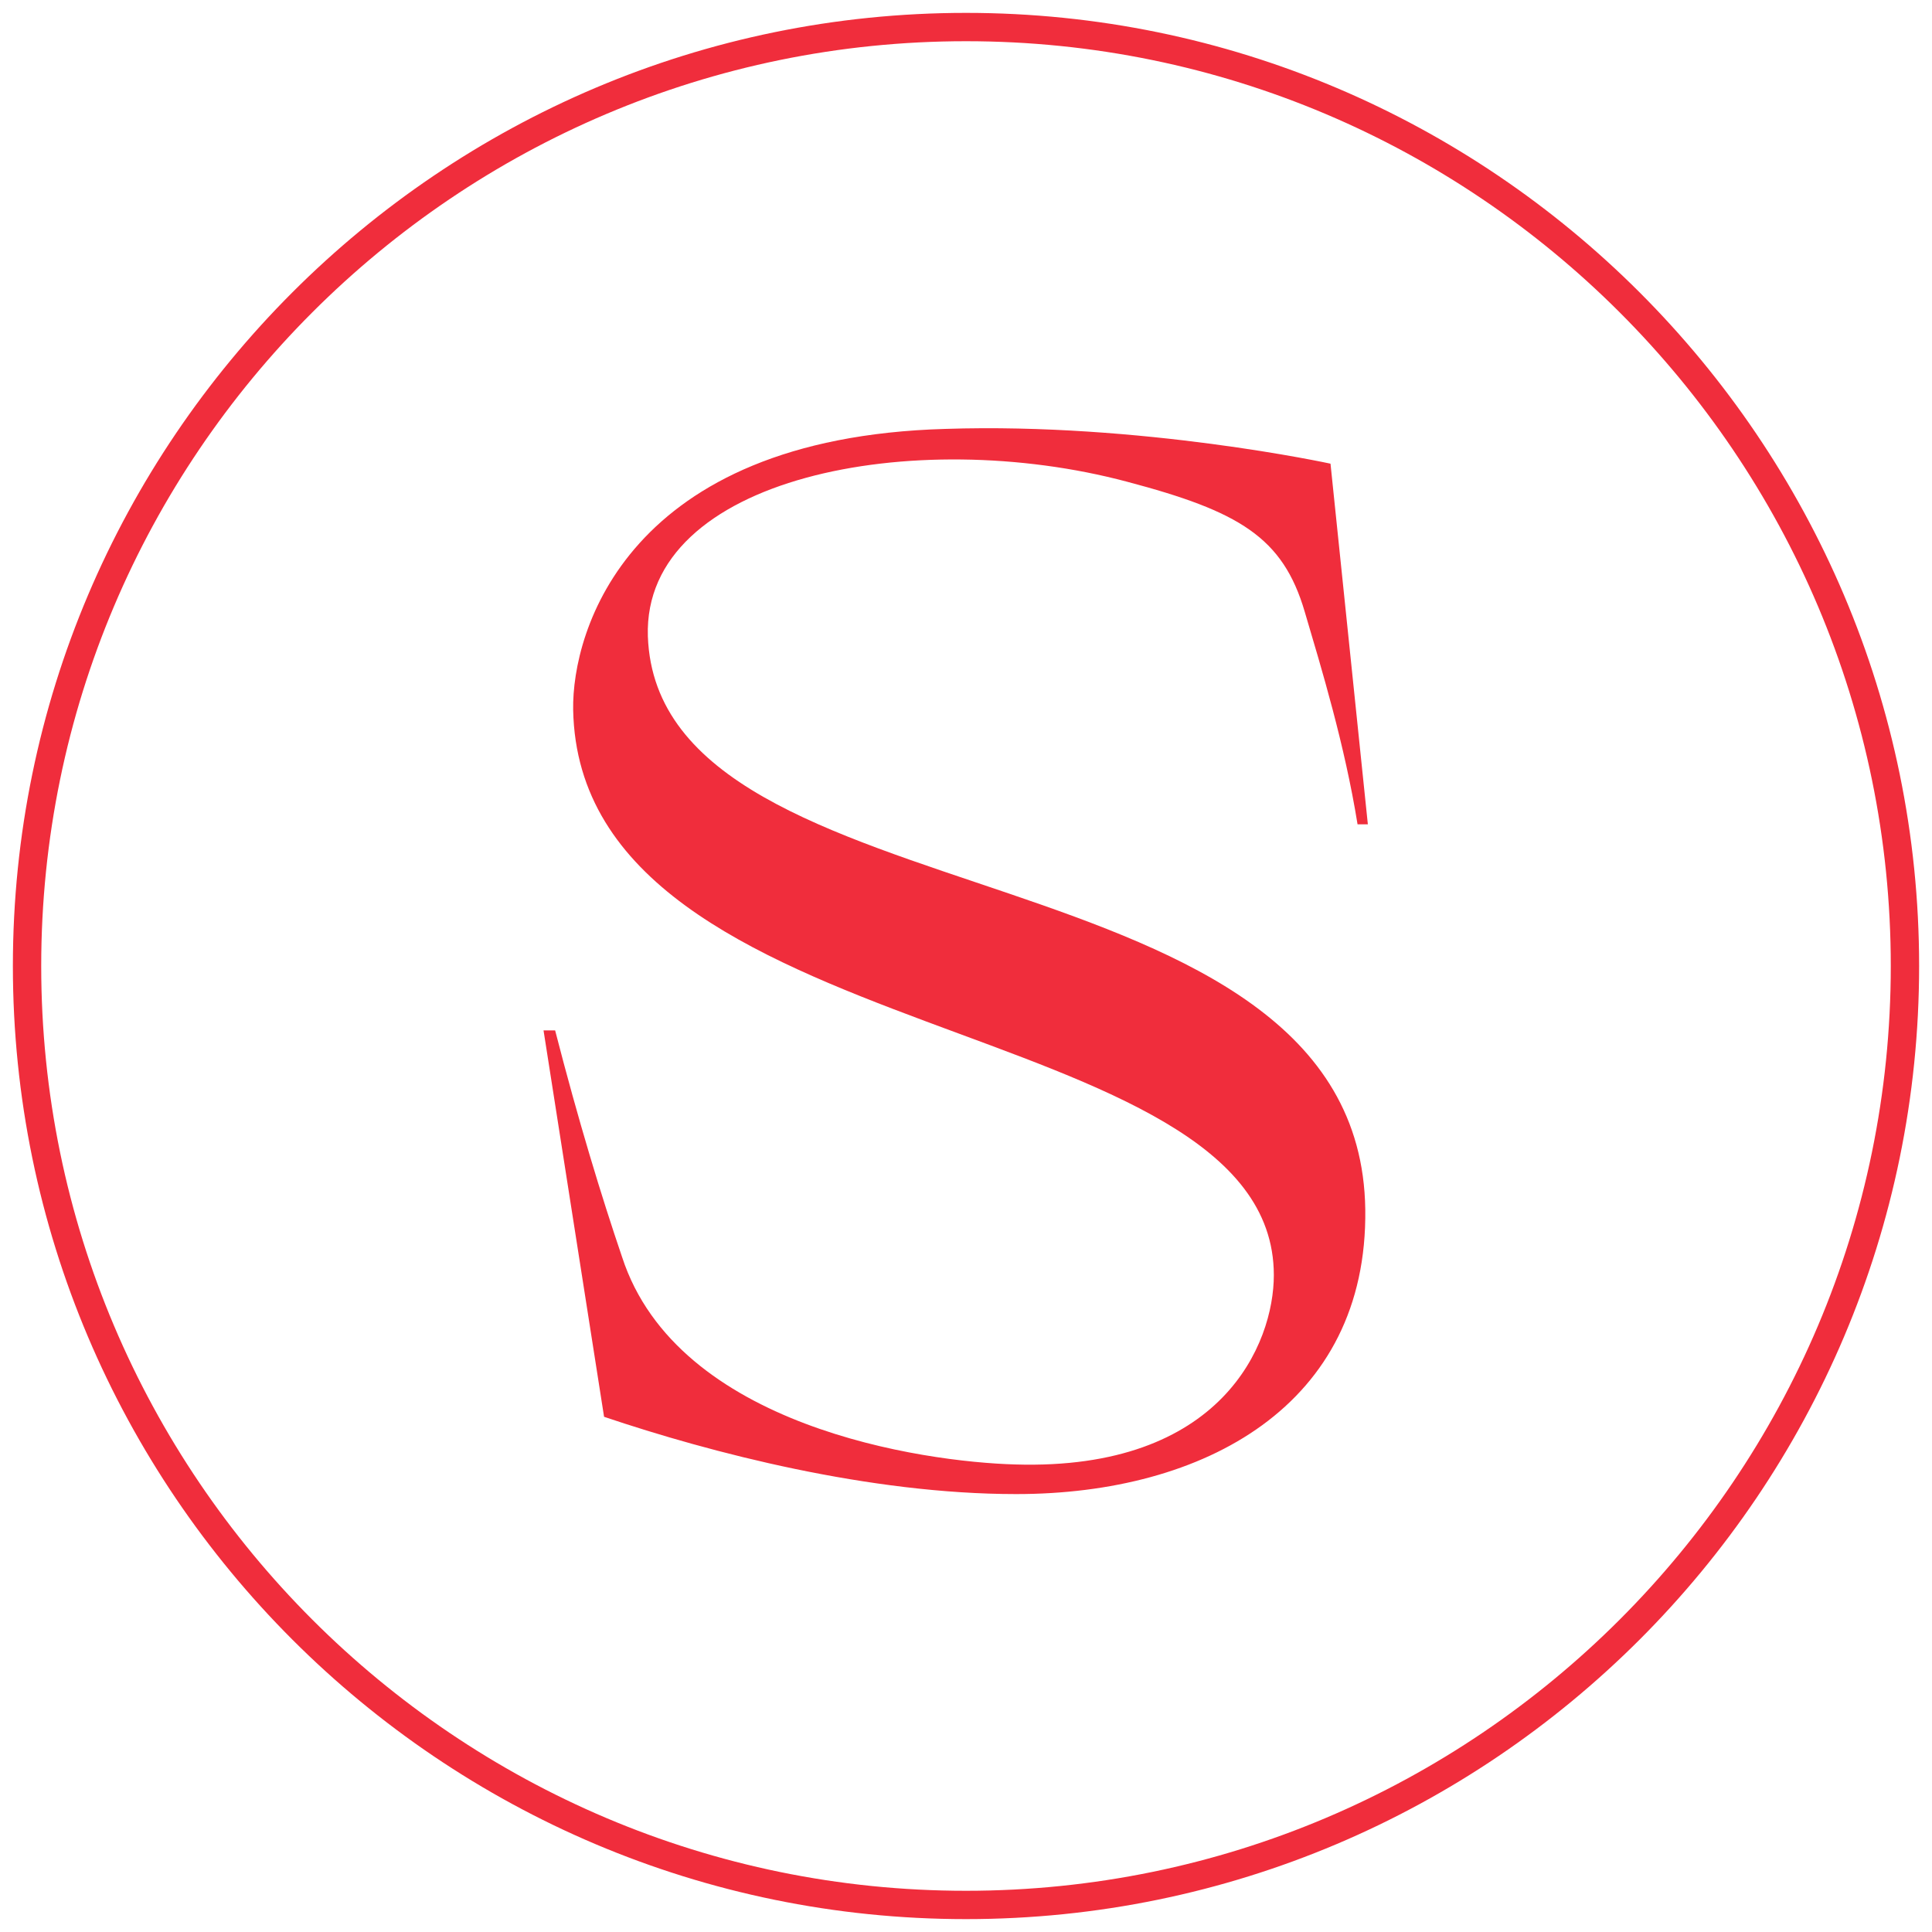 <?xml version="1.0" encoding="utf-8"?>
<!-- Generator: Adobe Illustrator 24.1.2, SVG Export Plug-In . SVG Version: 6.00 Build 0)  -->
<svg version="1.1" id="Layer_1" xmlns="http://www.w3.org/2000/svg" xmlns:xlink="http://www.w3.org/1999/xlink" x="0px" y="0px"
	 viewBox="0 0 150 150" enable-background="new 0 0 150 150" xml:space="preserve">
<g>
	<g>
		<path fill="#F02D3C" d="M75,149c-40.8,0-74-33.2-74-74S34.2,1,75,1s74,33.2,74,74S115.8,149,75,149z M75,3.2
			C35.4,3.2,3.2,35.4,3.2,75s32.2,71.8,71.8,71.8s71.8-32.2,71.8-71.8S114.6,3.2,75,3.2z"/>
	</g>
	<g>
		<path fill="#F02D3C" d="M50.3,49.4C49.9,37,71,33,87.5,37.4c8.7,2.3,12.1,4.3,13.8,10.1c1.3,4.4,3.1,10.3,4.1,16.5h0.8l-2.9-28
			c0,0-14.7-3.2-29.9-2.7c-24.7,0.7-29,15.7-28.9,21.8c0.5,26.7,54.4,23.2,54.4,43.9c0,5.3-4,15.2-20.1,14.7
			c-7.1-0.2-26.2-2.9-30.5-16.1C46.7,92.9,44.9,87,43.1,80h-0.9l4.7,30c8.3,2.8,20.6,6,32,6c14.6,0,27.3-6.9,27.1-22.1
			C105.6,65.1,51.1,72.1,50.3,49.4z"/>
	</g>
</g>
</svg>
